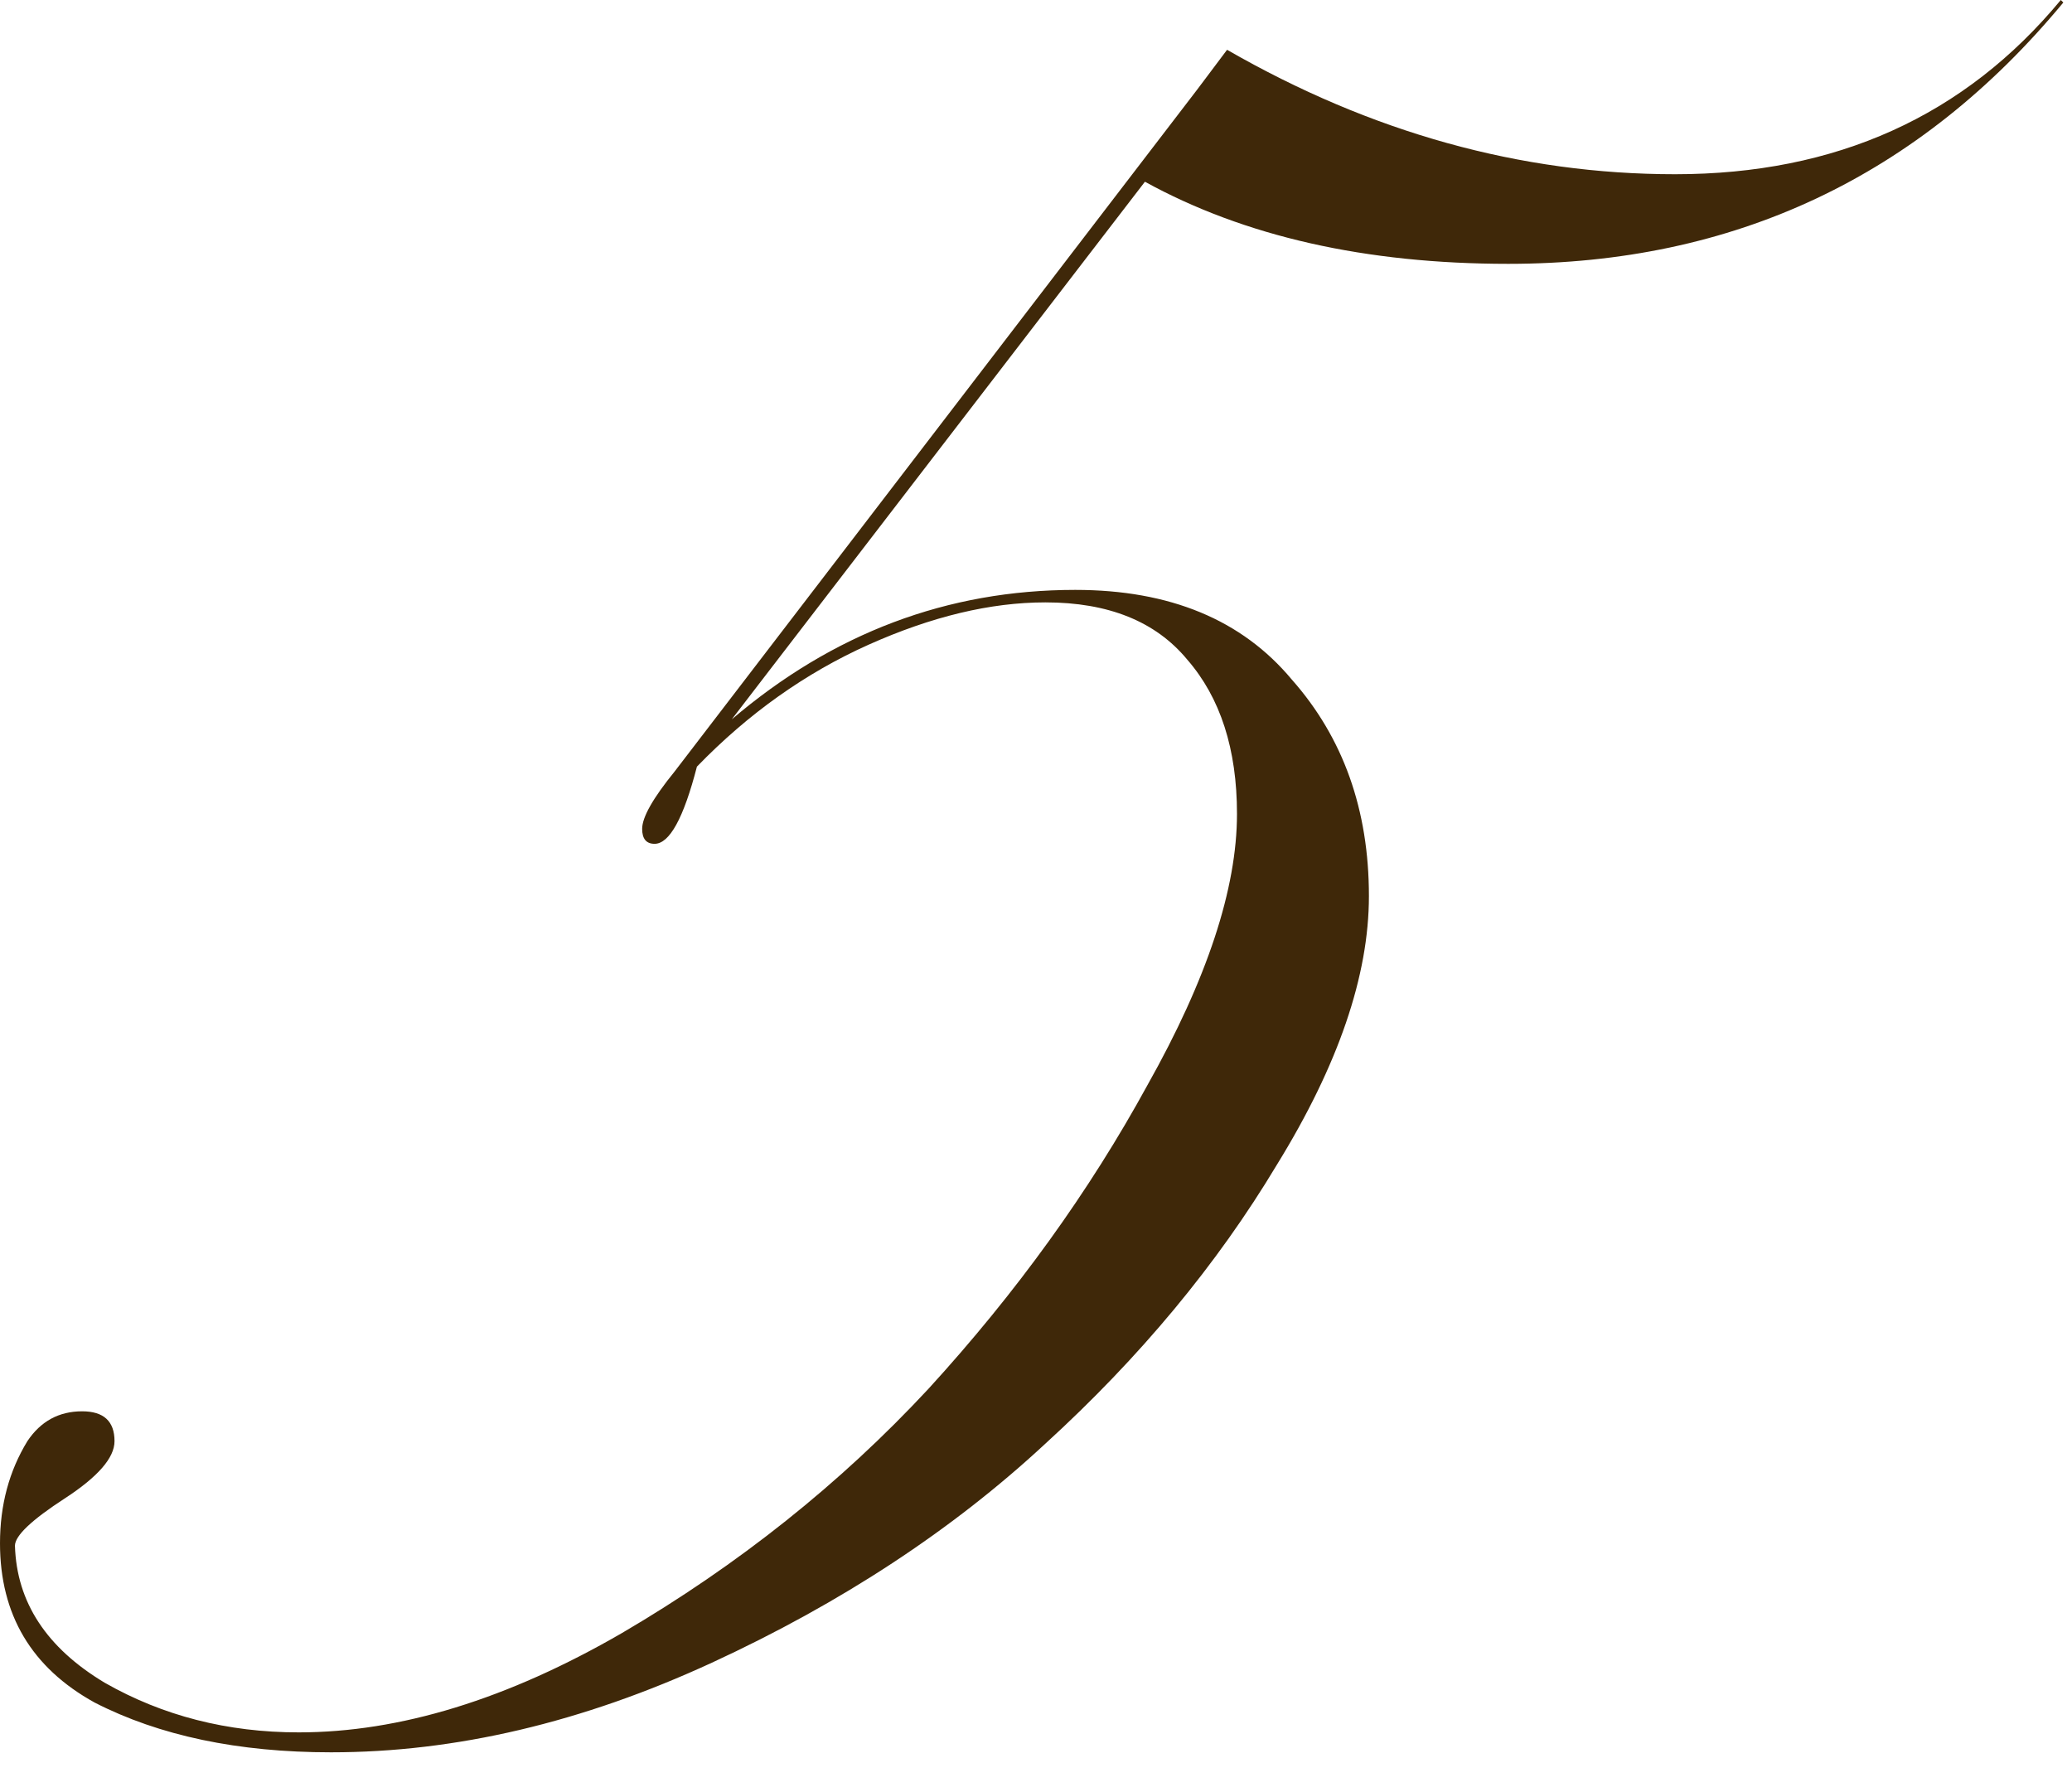<?xml version="1.0" encoding="UTF-8"?> <svg xmlns="http://www.w3.org/2000/svg" width="37" height="32" viewBox="0 0 37 32" fill="none"><path d="M36.845 0.045C34.267 3.156 30.963 4.711 26.934 4.711C24.386 4.711 22.223 4.222 20.445 3.245L13.067 12.845C14.875 11.304 16.919 10.533 19.201 10.533C20.889 10.533 22.178 11.067 23.067 12.133C23.986 13.171 24.445 14.459 24.445 16C24.445 17.422 23.897 19.022 22.8 20.8C21.734 22.578 20.356 24.237 18.667 25.778C17.008 27.319 15.023 28.622 12.712 29.689C10.4 30.756 8.134 31.289 5.912 31.289C4.252 31.289 2.845 30.993 1.689 30.4C0.563 29.778 0 28.83 0 27.556C0 26.874 0.163 26.267 0.489 25.733C0.726 25.378 1.052 25.2 1.467 25.2C1.852 25.2 2.045 25.378 2.045 25.733C2.045 26.03 1.749 26.37 1.156 26.756C0.563 27.141 0.267 27.422 0.267 27.6C0.297 28.608 0.83 29.422 1.867 30.045C2.904 30.637 4.06 30.933 5.334 30.933C7.141 30.933 9.067 30.341 11.112 29.156C13.186 27.941 15.008 26.489 16.578 24.8C18.149 23.082 19.452 21.274 20.489 19.378C21.556 17.482 22.089 15.867 22.089 14.533C22.089 13.378 21.793 12.459 21.201 11.778C20.637 11.096 19.793 10.756 18.667 10.756C17.689 10.756 16.637 11.008 15.512 11.511C14.386 12.015 13.363 12.741 12.445 13.689C12.208 14.607 11.956 15.067 11.689 15.067C11.541 15.067 11.467 14.978 11.467 14.8C11.467 14.593 11.66 14.252 12.045 13.778L21.378 1.6L21.912 0.889C24.489 2.37 27.156 3.111 29.912 3.111C32.786 3.111 35.082 2.074 36.8 0L36.845 0.045Z" fill="#3F2809"></path></svg> 